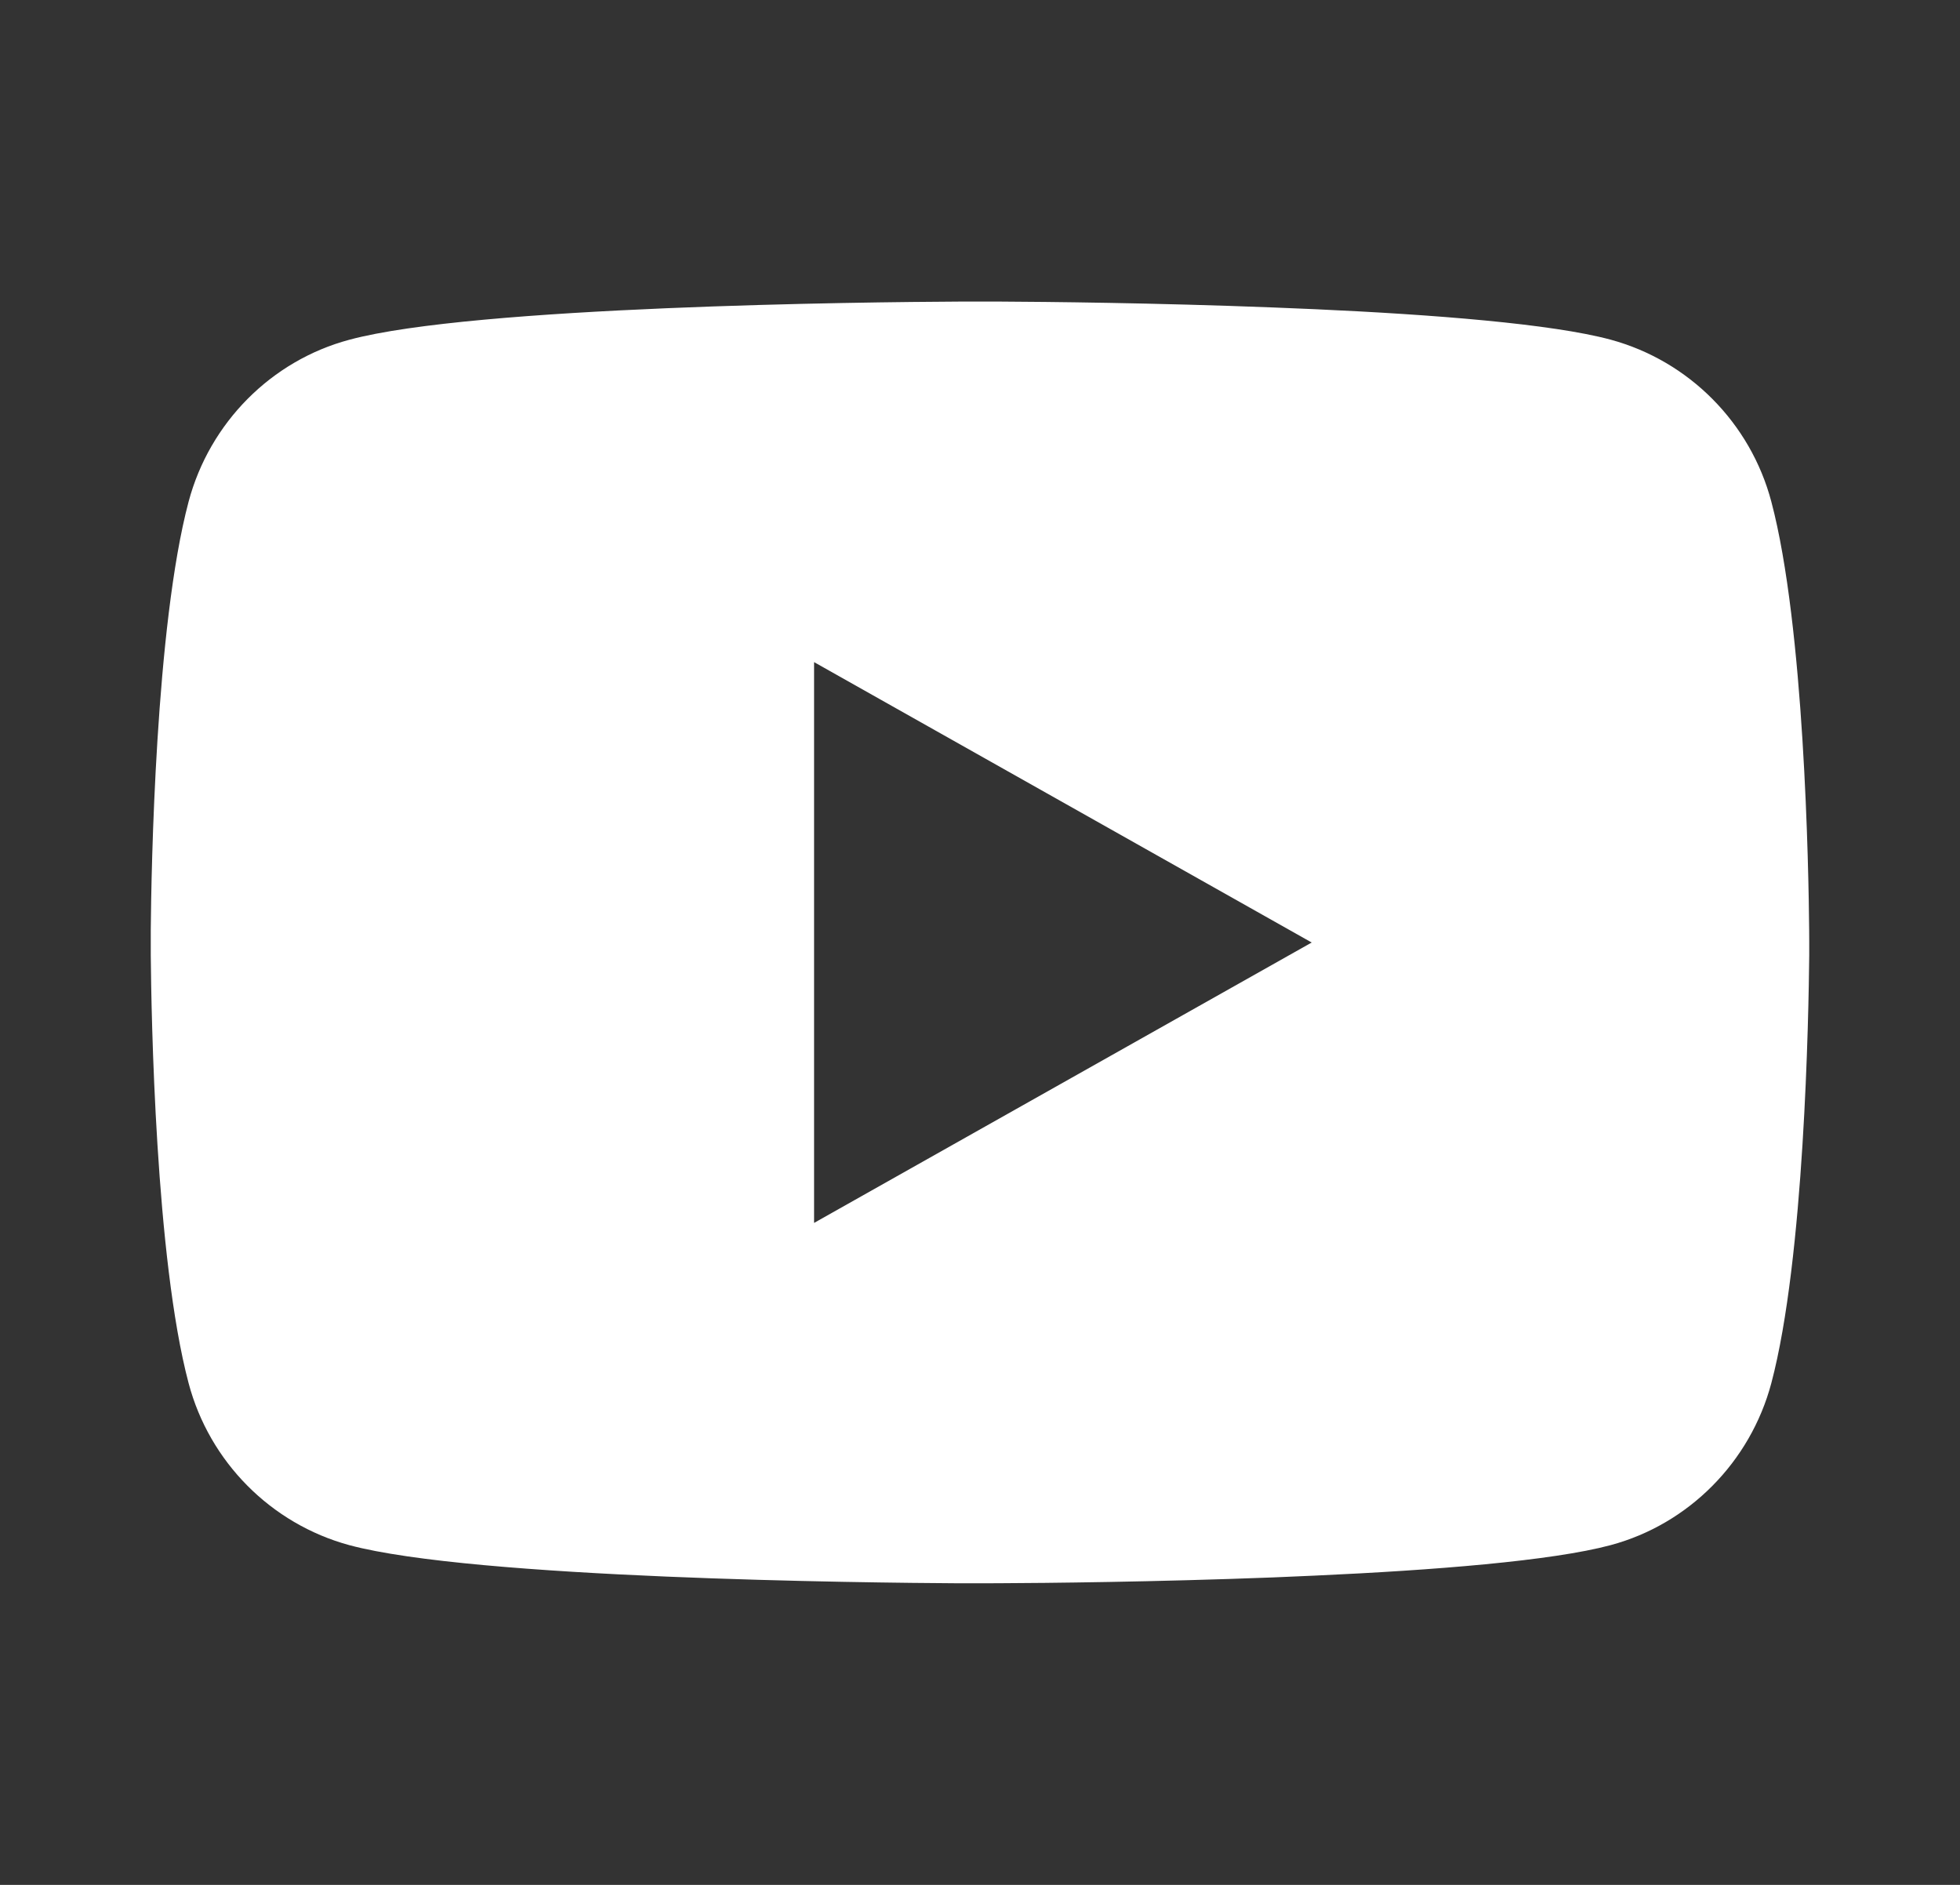 <svg width="26" height="25" viewBox="0 0 26 25" fill="none" xmlns="http://www.w3.org/2000/svg">
<rect x="0" y="0" width="26" height="25" fill="#333333" stroke="none"/>
<path d="M13.269 4C13.856 4.003 15.326 4.017 16.888 4.078L17.443 4.101C19.015 4.172 20.585 4.295 21.365 4.505C22.405 4.787 23.221 5.61 23.497 6.653C23.937 8.311 23.992 11.543 23.999 12.326L24 12.488V12.673C23.992 13.456 23.937 16.689 23.497 18.346C23.218 19.392 22.401 20.216 21.365 20.494C20.585 20.703 19.015 20.827 17.443 20.898L16.888 20.922C15.326 20.982 13.856 20.997 13.269 20.999L13.011 21H12.73C11.487 20.993 6.288 20.938 4.634 20.494C3.595 20.212 2.778 19.389 2.502 18.346C2.062 16.688 2.007 13.456 2 12.673V12.326C2.007 11.543 2.062 8.31 2.502 6.653C2.781 5.607 3.598 4.783 4.635 4.506C6.288 4.061 11.488 4.006 12.731 4H13.269ZM10.799 8.782V16.22L17.4 12.501L10.799 8.782Z" fill="white"/>
</svg>
